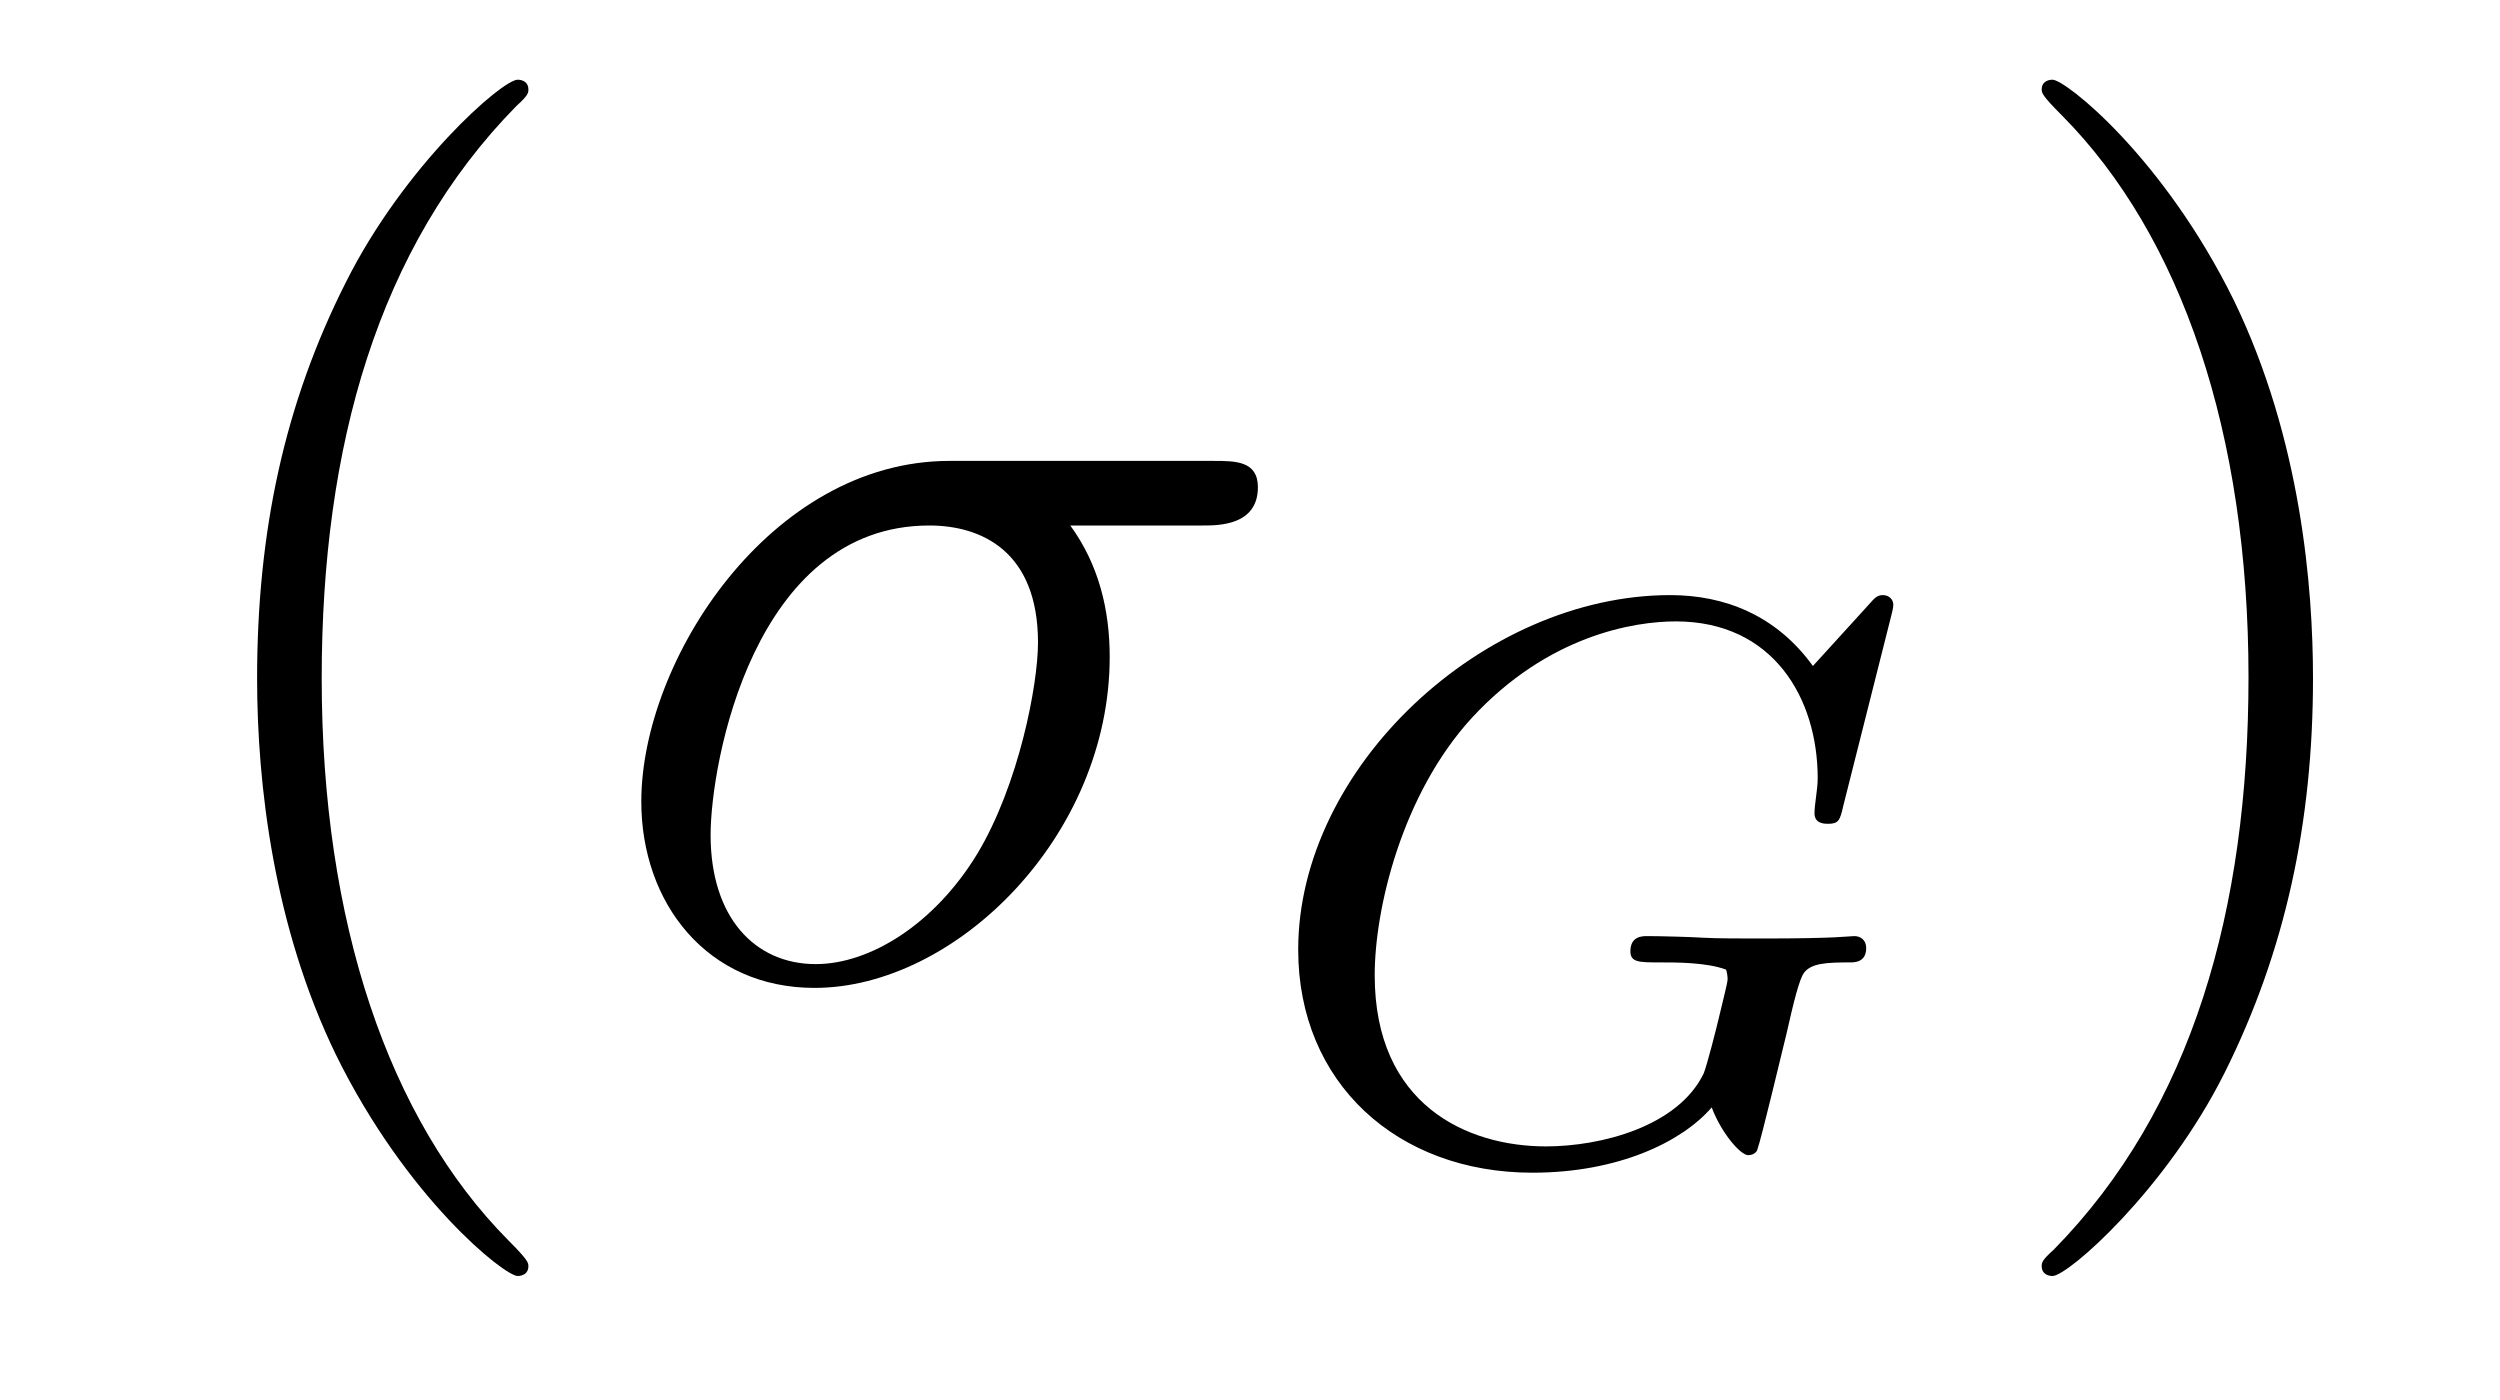 <?xml version='1.0' encoding='UTF-8'?>
<!-- This file was generated by dvisvgm 3.0.3 -->
<svg version='1.1' xmlns='http://www.w3.org/2000/svg' xmlns:xlink='http://www.w3.org/1999/xlink' width='25pt' height='14pt' viewBox='0 -14 25 14'>
<g id='page1'>
<g transform='matrix(1 0 0 -1 -127 650)'>
<path d='M132.284 651.336C132.284 651.372 132.284 651.396 132.081 651.599C130.886 652.806 130.217 654.778 130.217 657.216C130.217 659.534 130.778 661.53 132.164 662.94C132.284 663.048 132.284 663.072 132.284 663.108C132.284 663.179 132.224 663.203 132.177 663.203C132.021 663.203 131.041 662.343 130.456 661.172C129.846 659.964 129.571 658.686 129.571 657.216C129.571 656.152 129.738 654.73 130.36 653.451C131.065 652.017 132.045 651.24 132.177 651.24C132.224 651.24 132.284 651.264 132.284 651.336Z'/>
<path d='M139.029 658.745C139.185 658.745 139.579 658.745 139.579 659.128C139.579 659.391 139.352 659.391 139.137 659.391H136.496C134.703 659.391 133.413 657.395 133.413 655.985C133.413 654.969 134.07 654.121 135.145 654.121C136.556 654.121 138.097 655.638 138.097 657.431C138.097 657.897 137.99 658.351 137.703 658.745H139.029ZM135.158 654.359C134.548 654.359 134.106 654.826 134.106 655.65C134.106 656.367 134.536 658.745 136.293 658.745C136.807 658.745 137.38 658.494 137.38 657.574C137.38 657.156 137.189 656.152 136.771 655.459C136.341 654.754 135.696 654.359 135.158 654.359Z'/>
<path d='M145.91 657.833C145.917 657.865 145.933 657.913 145.933 657.953C145.933 658.009 145.886 658.049 145.83 658.049C145.774 658.049 145.75 658.025 145.687 657.953L145.129 657.34C144.762 657.849 144.244 658.049 143.703 658.049C141.838 658.049 139.982 656.328 139.982 654.503C139.982 653.173 140.97 652.273 142.324 652.273C143.185 652.273 143.822 652.583 144.117 652.926C144.213 652.671 144.404 652.448 144.483 652.448C144.515 652.448 144.555 652.464 144.571 652.496C144.619 652.631 144.81 653.444 144.866 653.667C144.938 653.986 144.993 654.209 145.041 654.273C145.113 654.368 145.264 654.376 145.503 654.376C145.543 654.376 145.662 654.376 145.662 654.519C145.662 654.599 145.607 654.639 145.543 654.639C145.487 654.639 145.392 654.615 144.619 654.615C144.42 654.615 144.149 654.615 144.029 654.623C143.91 654.631 143.591 654.639 143.472 654.639C143.424 654.639 143.304 654.639 143.304 654.487C143.304 654.376 143.392 654.376 143.599 654.376C143.767 654.376 144.069 654.376 144.26 654.304C144.268 654.288 144.276 654.241 144.276 654.209C144.276 654.169 144.228 653.993 144.205 653.89C144.157 653.683 144.069 653.348 144.038 653.268C143.783 652.735 143.01 652.536 142.46 652.536C141.671 652.536 140.747 652.95 140.747 654.248C140.747 654.91 141.018 656.057 141.719 656.822C142.484 657.65 143.344 657.786 143.758 657.786C144.73 657.786 145.177 657.021 145.177 656.216C145.177 656.105 145.145 655.961 145.145 655.866C145.145 655.762 145.248 655.762 145.28 655.762C145.384 655.762 145.4 655.794 145.432 655.938L145.91 657.833Z'/>
<path d='M150.13 657.216C150.13 658.124 150.011 659.606 149.341 660.992C148.636 662.426 147.656 663.203 147.525 663.203C147.477 663.203 147.417 663.179 147.417 663.108C147.417 663.072 147.417 663.048 147.62 662.845C148.816 661.638 149.485 659.666 149.485 657.228C149.485 654.909 148.923 652.913 147.537 651.503C147.417 651.396 147.417 651.372 147.417 651.336C147.417 651.264 147.477 651.24 147.525 651.24C147.68 651.24 148.66 652.101 149.246 653.272C149.855 654.491 150.13 655.782 150.13 657.216Z'/>
</g>
</g>
</svg>